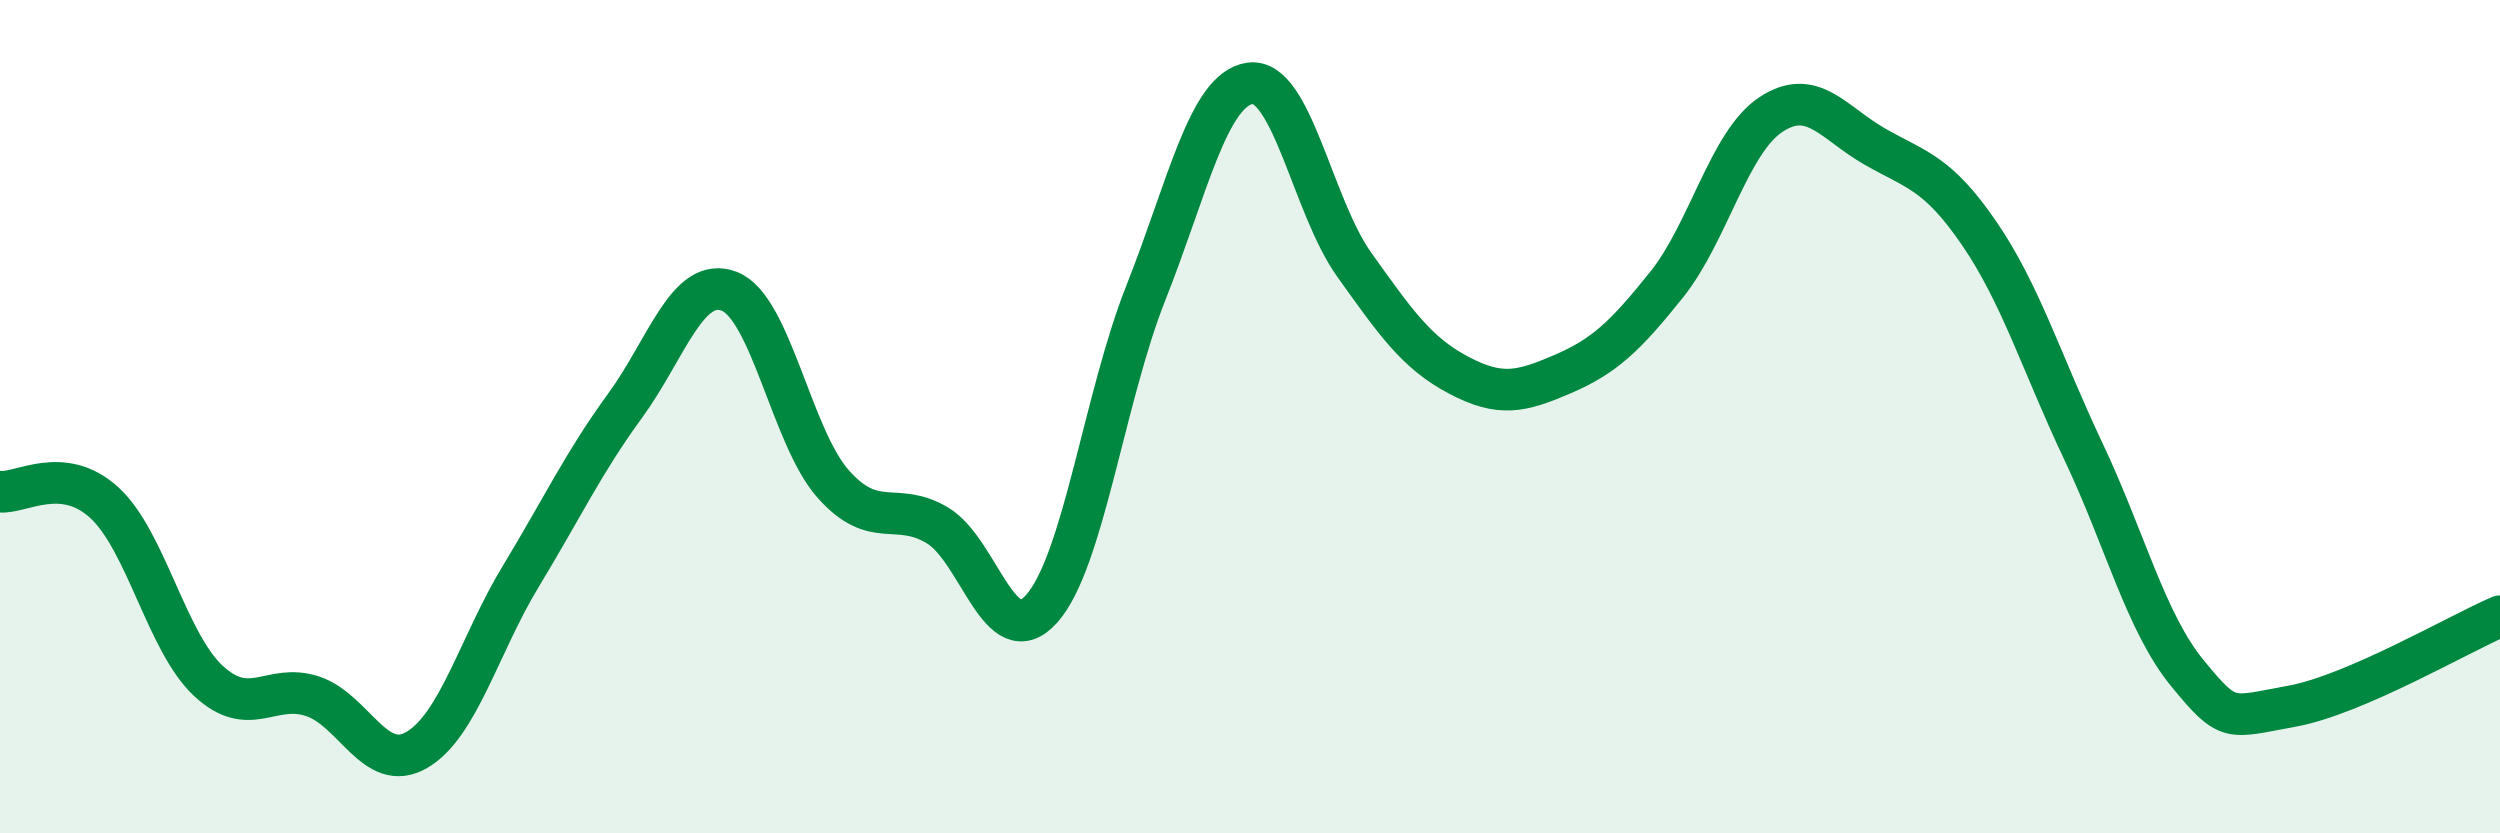 
    <svg width="60" height="20" viewBox="0 0 60 20" xmlns="http://www.w3.org/2000/svg">
      <path
        d="M 0,11.8 C 0.5,11.85 1.5,11.15 2.5,12.06 C 3.5,12.97 4,15.41 5,16.34 C 6,17.27 6.5,16.38 7.5,16.71 C 8.5,17.04 9,18.58 10,18 C 11,17.42 11.5,15.48 12.5,13.83 C 13.5,12.18 14,11.11 15,9.74 C 16,8.37 16.5,6.61 17.5,6.99 C 18.5,7.37 19,10.5 20,11.62 C 21,12.74 21.5,12.01 22.5,12.61 C 23.5,13.21 24,15.73 25,14.61 C 26,13.49 26.5,9.55 27.5,7.03 C 28.5,4.51 29,2.14 30,2 C 31,1.86 31.5,4.95 32.5,6.35 C 33.5,7.75 34,8.47 35,9 C 36,9.53 36.5,9.41 37.5,8.98 C 38.5,8.55 39,8.08 40,6.83 C 41,5.58 41.5,3.41 42.5,2.75 C 43.5,2.09 44,2.95 45,3.52 C 46,4.09 46.5,4.14 47.5,5.6 C 48.5,7.06 49,8.72 50,10.83 C 51,12.94 51.5,14.94 52.5,16.16 C 53.5,17.38 53.5,17.22 55,16.95 C 56.5,16.68 59,15.22 60,14.79L60 20L0 20Z"
        fill="#008740"
        opacity="0.1"
        stroke-linecap="round"
        stroke-linejoin="round"
      />
      <path
        d="M 0,11.8 C 0.5,11.85 1.5,11.15 2.5,12.06 C 3.5,12.97 4,15.41 5,16.34 C 6,17.27 6.5,16.38 7.5,16.71 C 8.5,17.04 9,18.58 10,18 C 11,17.42 11.5,15.48 12.5,13.83 C 13.5,12.18 14,11.11 15,9.74 C 16,8.37 16.5,6.61 17.5,6.99 C 18.5,7.37 19,10.5 20,11.62 C 21,12.74 21.5,12.01 22.5,12.61 C 23.5,13.21 24,15.73 25,14.61 C 26,13.49 26.5,9.55 27.5,7.03 C 28.5,4.51 29,2.14 30,2 C 31,1.86 31.5,4.95 32.5,6.35 C 33.5,7.75 34,8.47 35,9 C 36,9.53 36.5,9.41 37.5,8.98 C 38.5,8.55 39,8.08 40,6.83 C 41,5.58 41.5,3.41 42.5,2.75 C 43.5,2.09 44,2.95 45,3.52 C 46,4.09 46.5,4.14 47.5,5.6 C 48.5,7.06 49,8.72 50,10.83 C 51,12.94 51.5,14.94 52.5,16.16 C 53.5,17.38 53.5,17.22 55,16.95 C 56.5,16.68 59,15.22 60,14.79"
        stroke="#008740"
        stroke-width="1"
        fill="none"
        stroke-linecap="round"
        stroke-linejoin="round"
      />
    </svg>
  